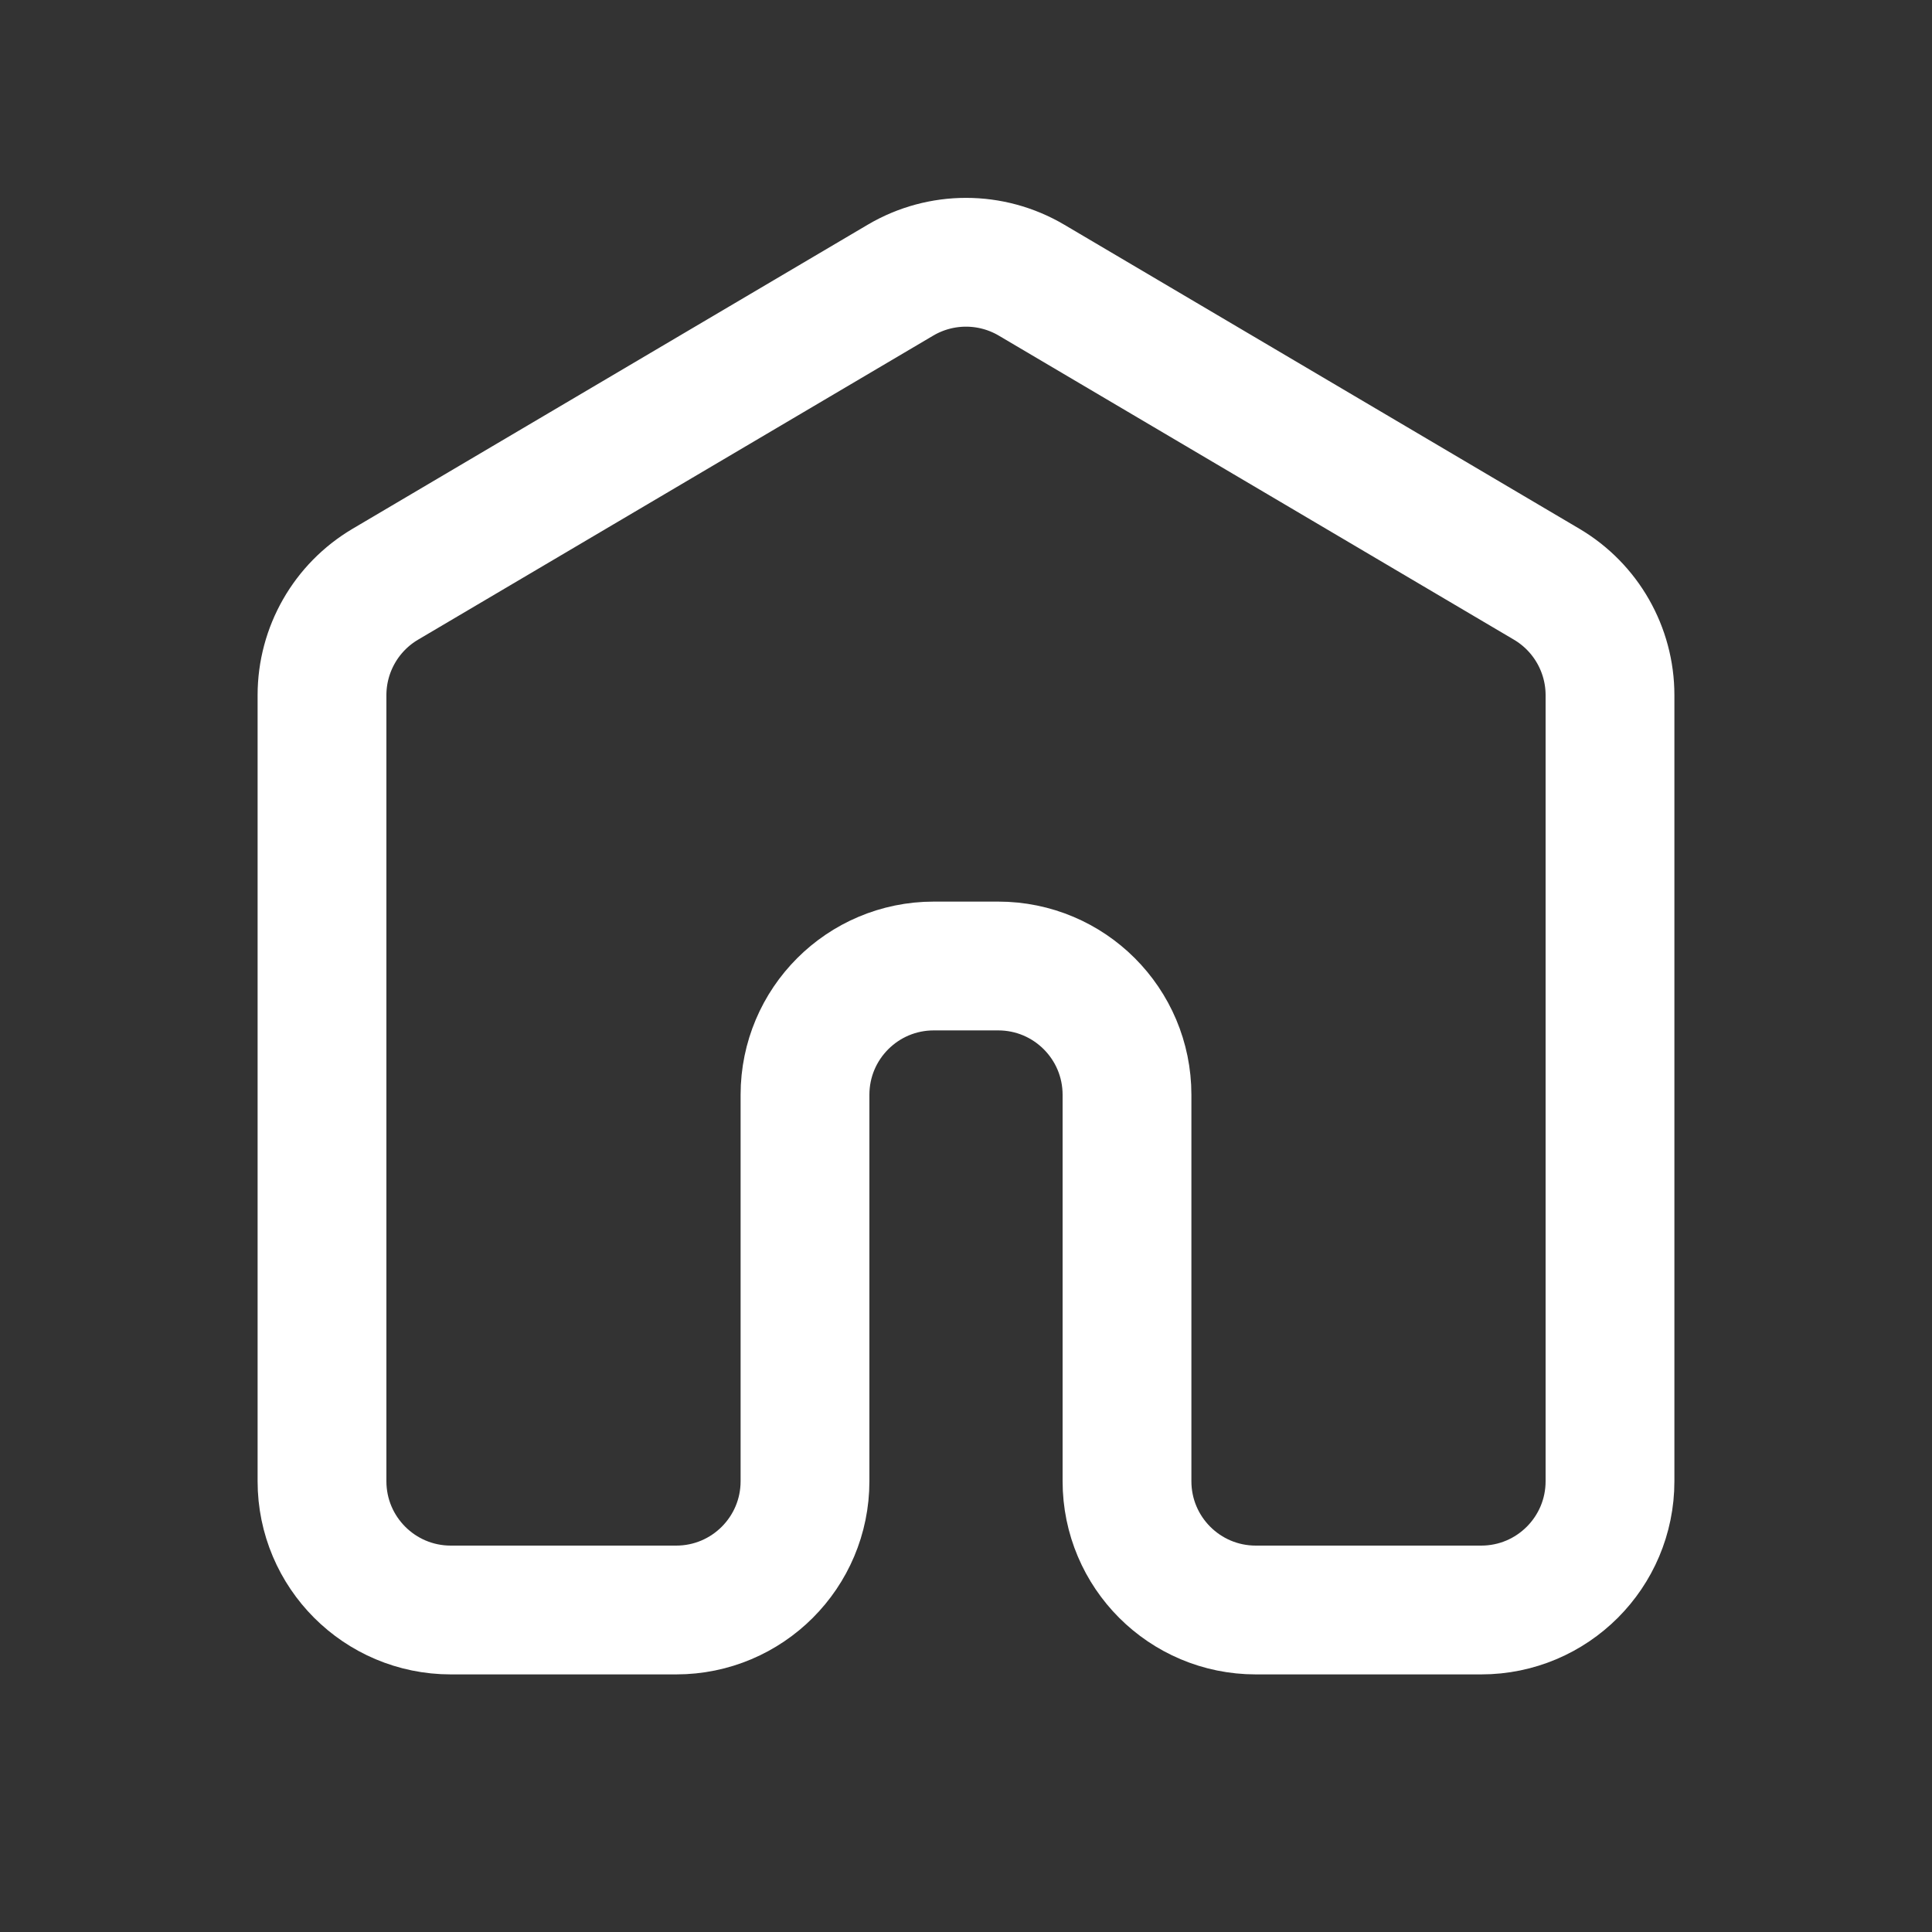 <svg width="30" height="30" viewBox="0 0 30 30" fill="none" xmlns="http://www.w3.org/2000/svg">
<rect x="0" y="0" width="30" height="30" fill="#333333" stroke="none"/>
<path d="M24.017 9.072C24.626 9.432 25 10.087 25 10.795V23C25 24.105 24.105 25 23 25H19.5C18.395 25 17.5 24.105 17.5 23V17C17.5 15.895 16.605 15 15.5 15H14.5C13.395 15 12.5 15.895 12.5 17V23C12.5 24.105 11.605 25 10.5 25H7C5.895 25 5 24.105 5 23V10.795C5 10.087 5.374 9.432 5.983 9.072L13.983 4.35C14.611 3.98 15.389 3.98 16.017 4.35L24.017 9.072Z" stroke="white" stroke-width="2" stroke-linecap="round" stroke-linejoin="round"/>
</svg>
